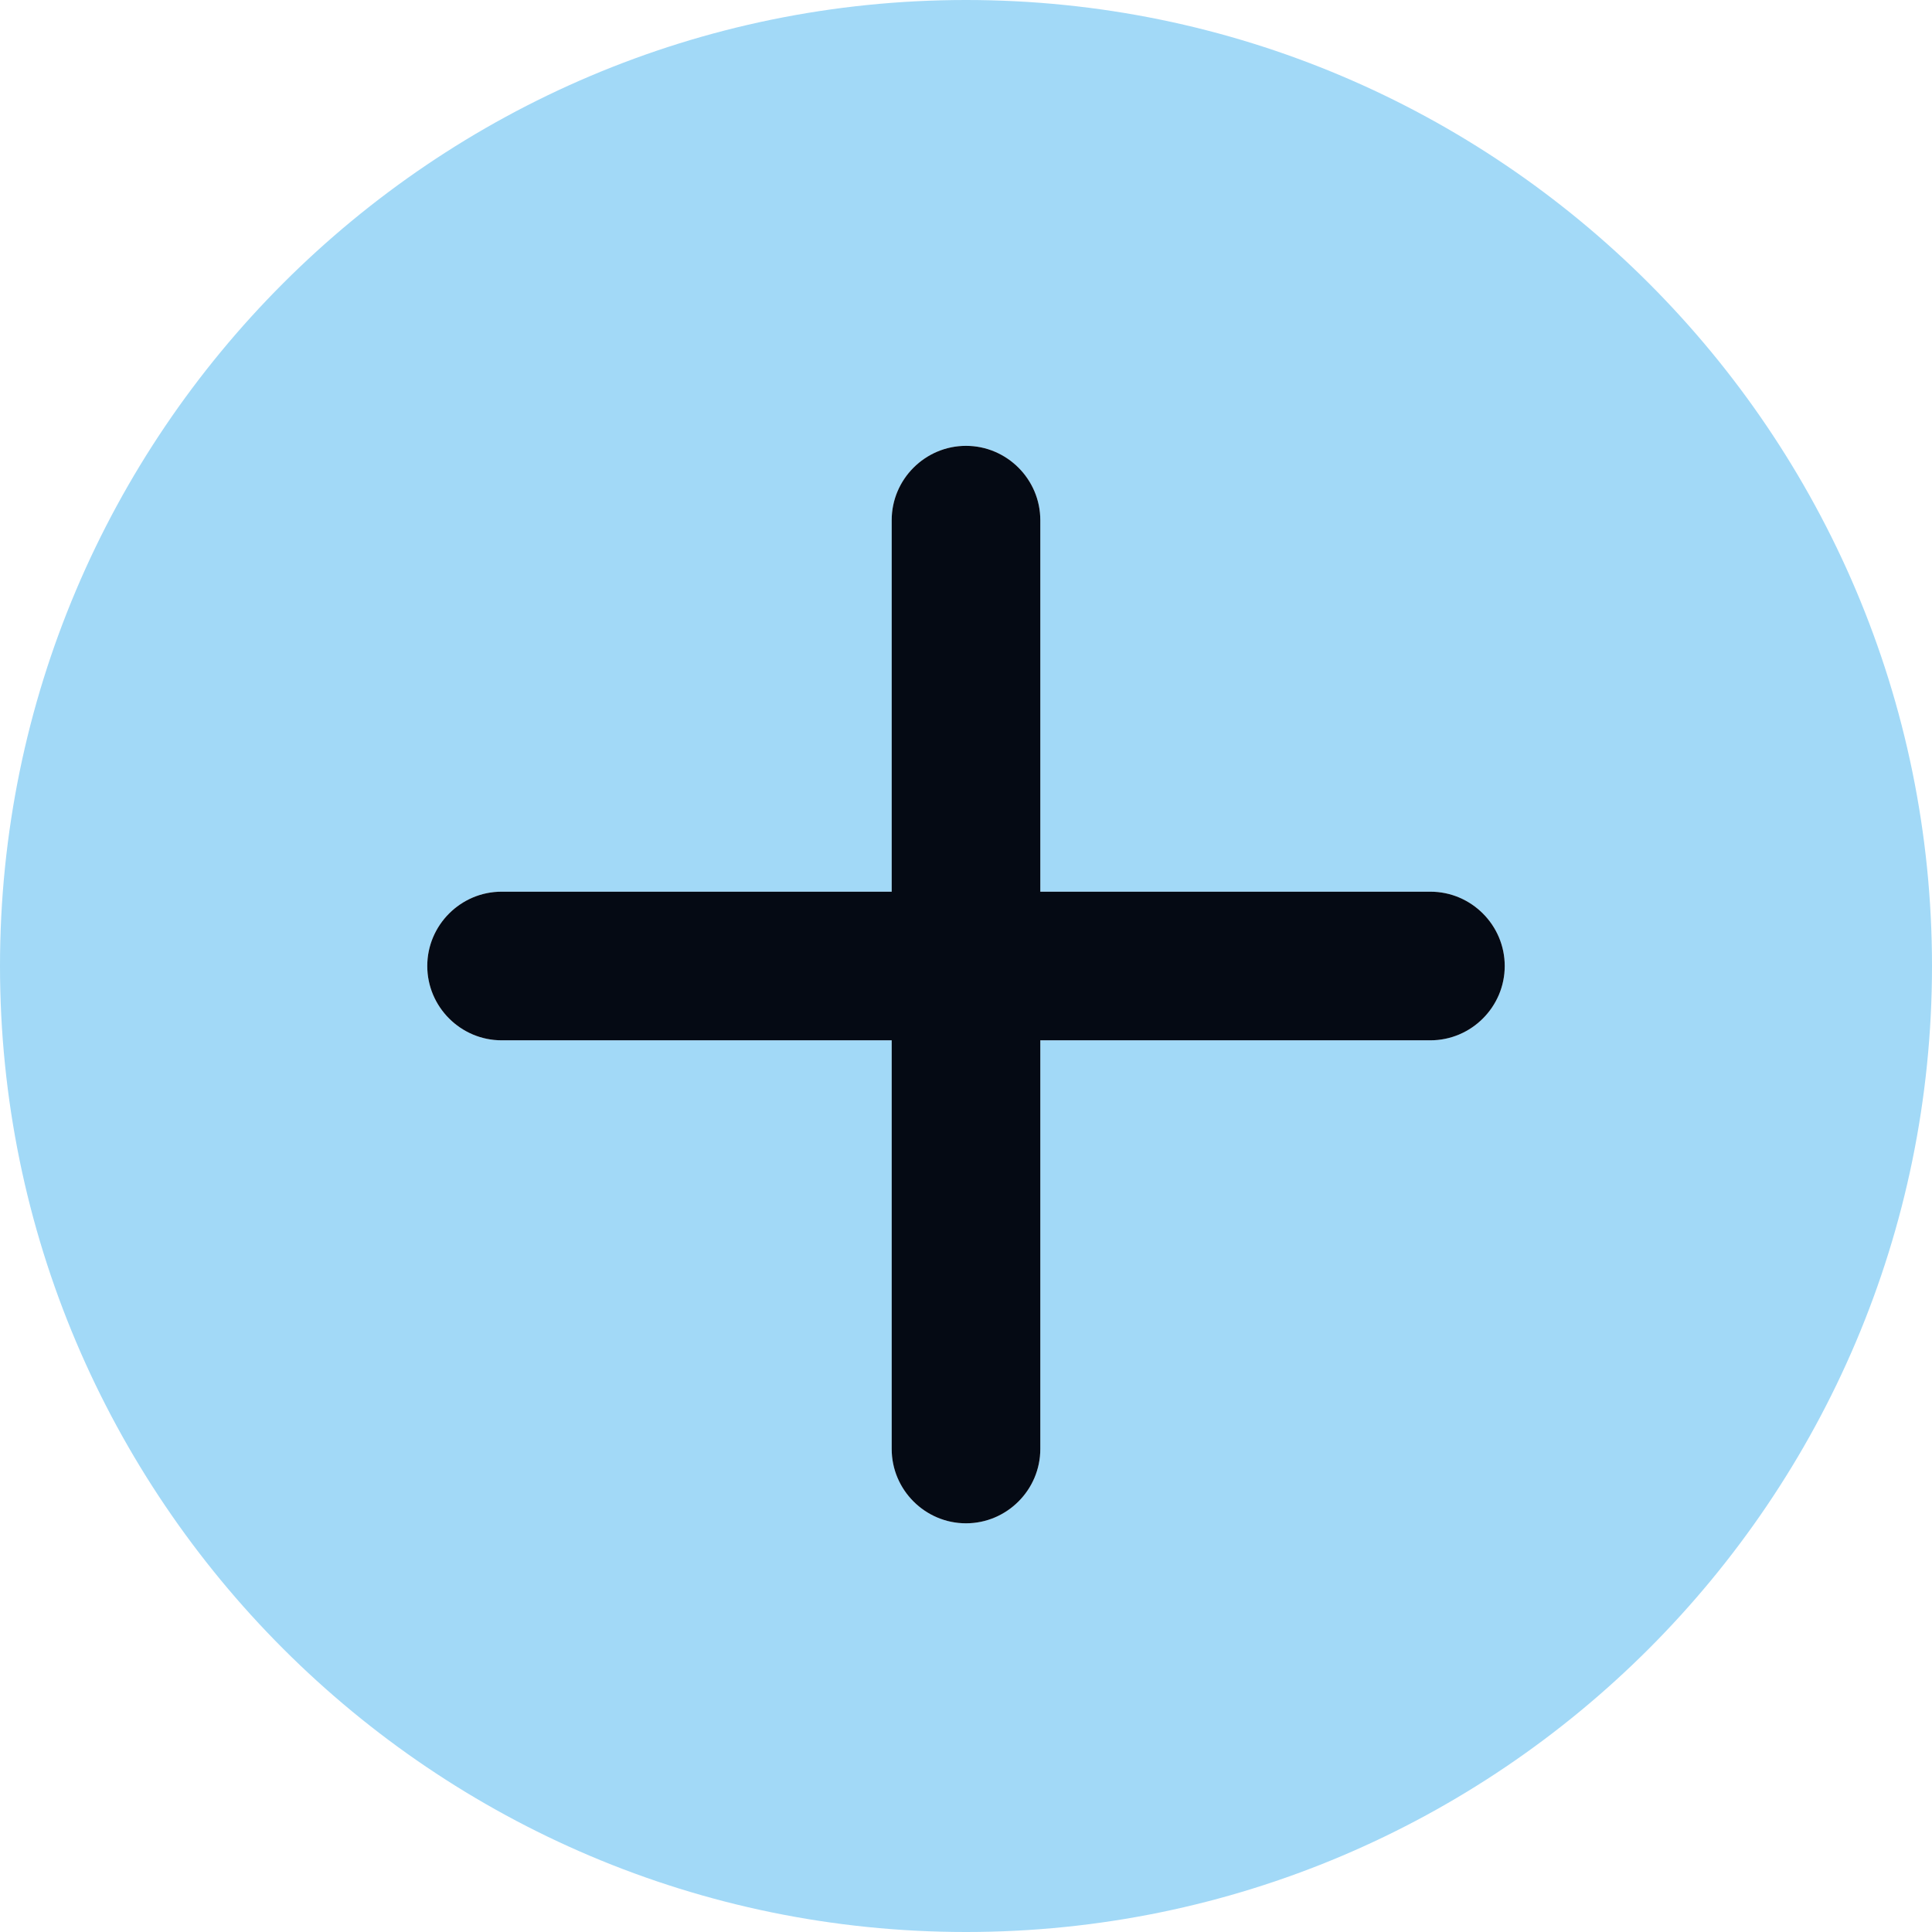 <?xml version="1.0" encoding="utf-8"?>
<!-- Generator: Adobe Illustrator 25.4.1, SVG Export Plug-In . SVG Version: 6.00 Build 0)  -->
<svg version="1.1" id="Layer_1" xmlns="http://www.w3.org/2000/svg" xmlns:xlink="http://www.w3.org/1999/xlink" x="0px" y="0px"
	 viewBox="0 0 52 52" enable-background="new 0 0 52 52" xml:space="preserve">
<g>
	<path fill="#A2D9F7" d="M26,0C11.66,0,0,11.66,0,26s11.66,26,26,26s26-11.66,26-26S40.34,0,26,0z M38.5,28H28v11c0,1.1-0.9,2-2,2
		s-2-0.9-2-2V28H13.5c-1.1,0-2-0.9-2-2s0.9-2,2-2H24V14c0-1.1,0.9-2,2-2s2,0.9,2,2v10h10.5c1.1,0,2,0.9,2,2S39.6,28,38.5,28z"/>
	<path fill="#050A14" d="M38.5,28H28v11c0,1.1-0.9,2-2,2s-2-0.9-2-2V28H13.5c-1.1,0-2-0.9-2-2s0.9-2,2-2H24V14c0-1.1,0.9-2,2-2
		s2,0.9,2,2v10h10.5c1.1,0,2,0.9,2,2S39.6,28,38.5,28z"/>
</g>
</svg>
